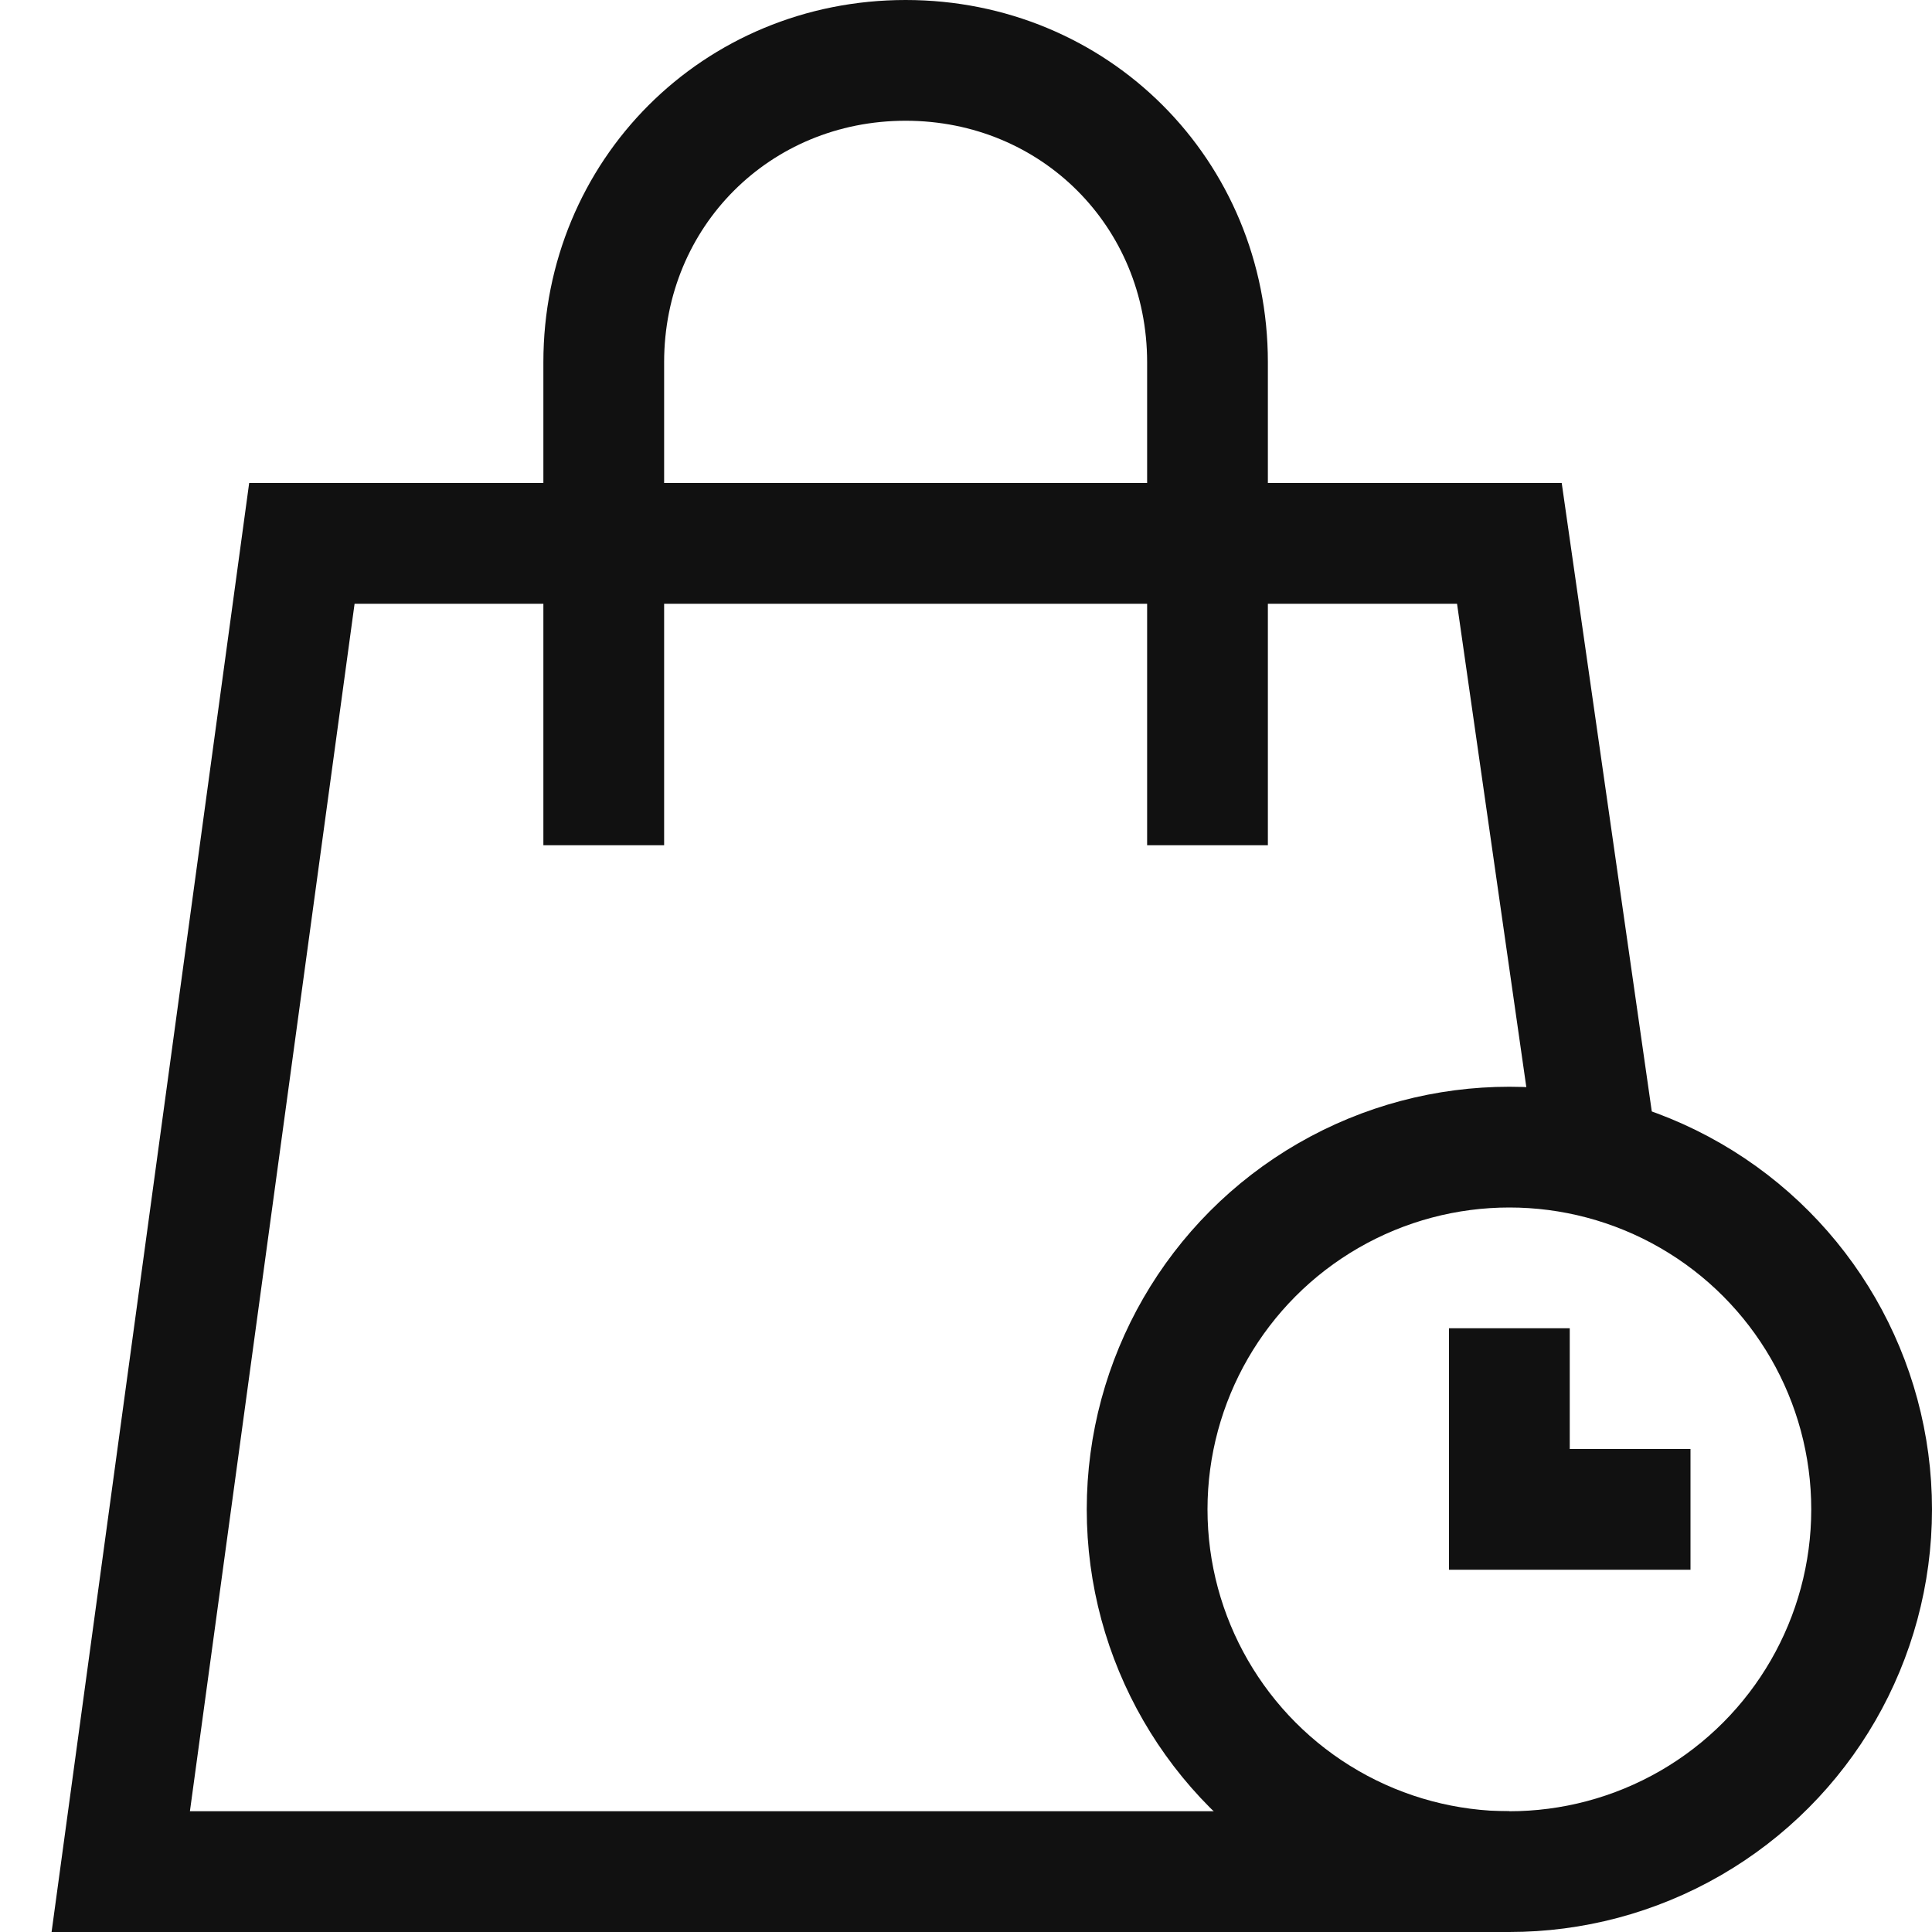<?xml version="1.0" encoding="UTF-8"?>
<svg width="32px" height="32px" viewBox="0 0 32 32" version="1.1" xmlns="http://www.w3.org/2000/svg" xmlns:xlink="http://www.w3.org/1999/xlink">
    <!-- Generator: Sketch 52.1 (67048) - http://www.bohemiancoding.com/sketch -->
    <title>Artboard</title>
    <desc>Created with Sketch.</desc>
    <g id="Artboard" stroke="none" stroke-width="1" fill="none" fill-rule="evenodd">
        <rect id="Rectangle" fill-rule="nonzero" x="0" y="0" width="32" height="32"></rect>
        <g id="bag-time" transform="translate(2, 1)" stroke="#111111" stroke-width="2">
            <polyline id="Path" points="23 30 0 30 3 8 23 8 24.459 18.179"></polyline>
            <path d="M8,12 L8,5 C8,2.2 10.2,0 13,0 C15.8,0 18,2.2 18,5 L18,12" id="Path" stroke-linecap="square"></path>
            <circle id="Oval" stroke-linecap="square" cx="23" cy="24" r="6"></circle>
            <polyline id="Path" stroke-linecap="square" points="23 22 23 24 25 24"></polyline>
        </g>
    </g>
</svg>